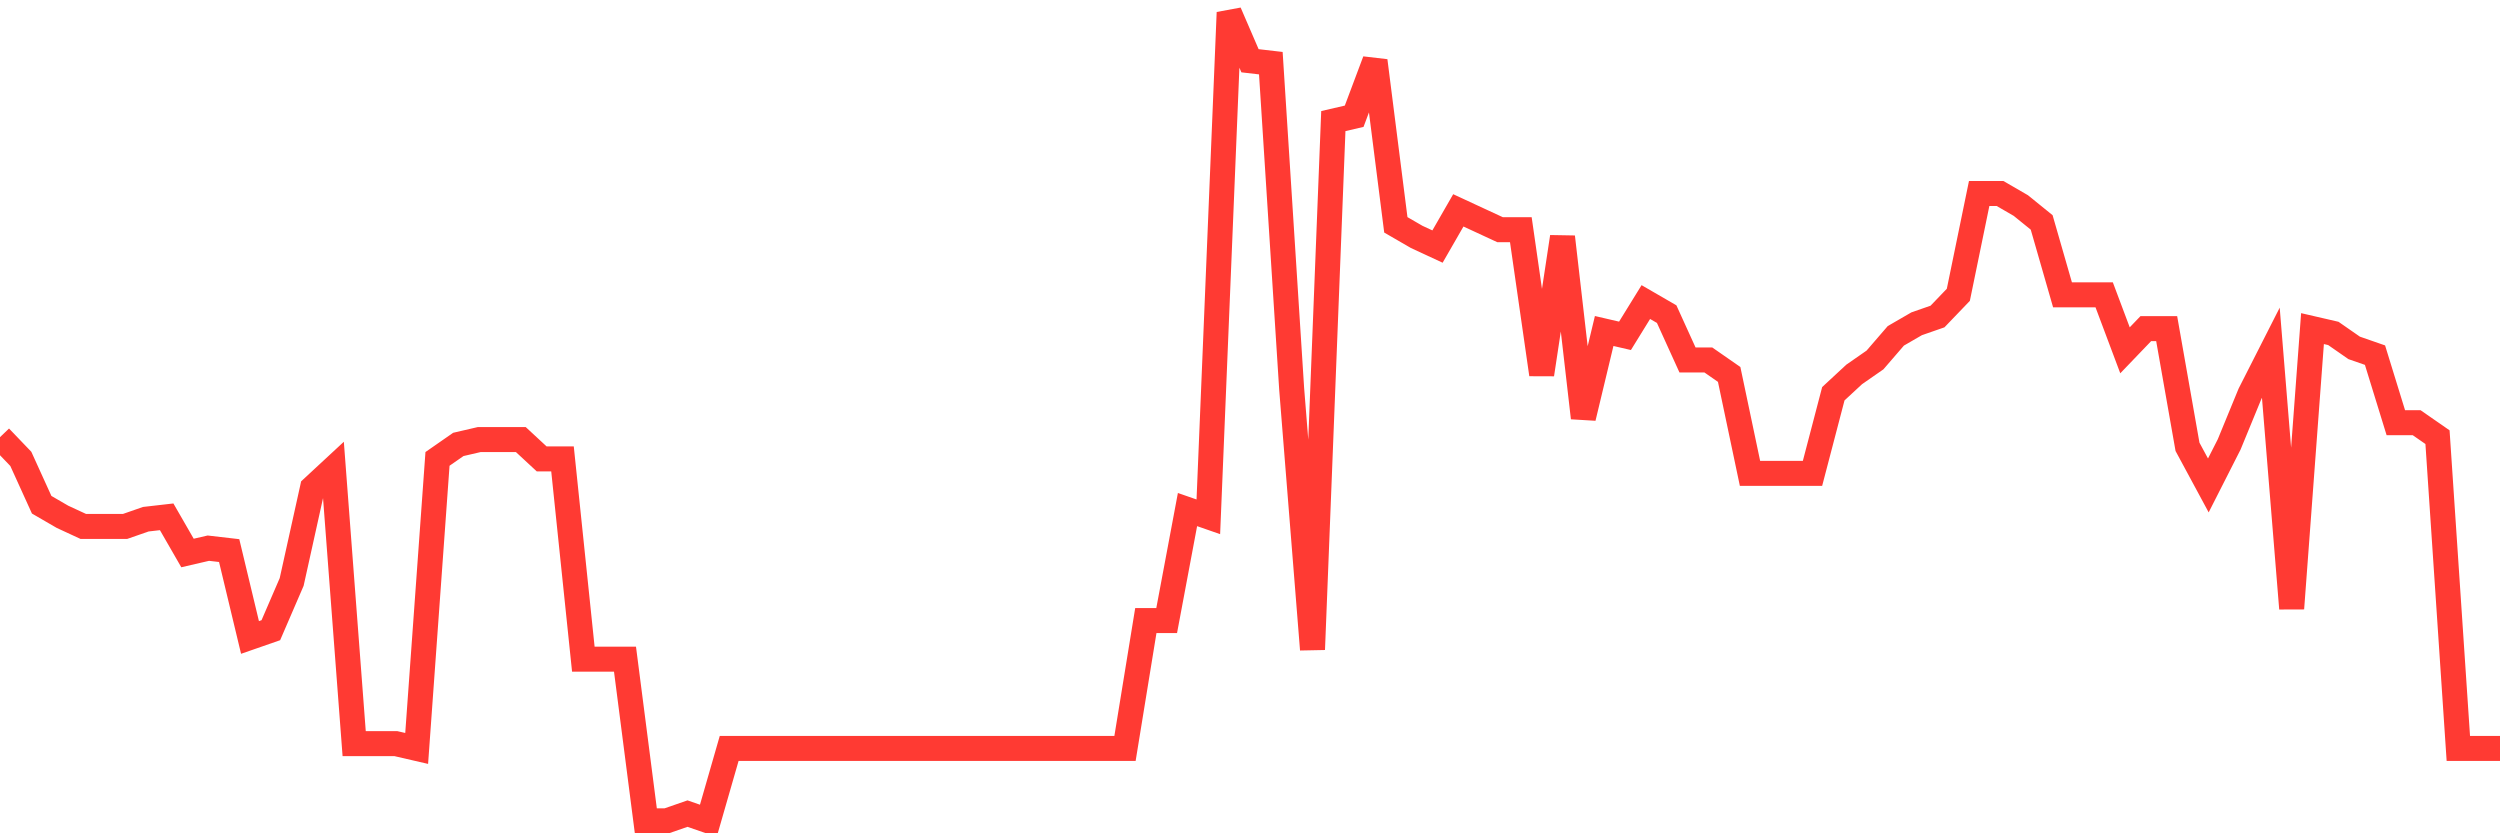 <svg
  xmlns="http://www.w3.org/2000/svg"
  xmlns:xlink="http://www.w3.org/1999/xlink"
  width="120"
  height="40"
  viewBox="0 0 120 40"
  preserveAspectRatio="none"
>
  <polyline
    points="0,20.984 1,22.027 2,24.227 3,24.807 4,25.27 5,25.27 6,25.27 7,24.922 8,24.807 9,26.544 10,26.312 11,26.428 12,30.598 13,30.25 14,27.934 15,23.417 16,22.49 17,35.694 18,35.694 19,35.694 20,35.925 21,22.027 22,21.332 23,21.1 24,21.1 25,21.1 26,22.027 27,22.027 28,31.64 29,31.64 30,31.64 31,39.4 32,39.4 33,39.053 34,39.4 35,35.925 36,35.925 37,35.925 38,35.925 39,35.925 40,35.925 41,35.925 42,35.925 43,35.925 44,35.925 45,35.925 46,35.925 47,35.925 48,35.925 49,35.925 50,35.925 51,35.925 52,35.925 53,35.925 54,35.925 55,29.787 56,29.787 57,24.459 58,24.807 59,0.6 60,2.916 61,3.032 62,18.668 63,31.177 64,5.812 65,5.58 66,2.916 67,10.792 68,11.371 69,11.835 70,10.097 71,10.561 72,11.024 73,11.024 74,17.973 75,11.371 76,20.058 77,15.888 78,16.12 79,14.499 80,15.078 81,17.278 82,17.278 83,17.973 84,22.722 85,22.722 86,22.722 87,22.722 88,18.9 89,17.973 90,17.278 91,16.12 92,15.541 93,15.193 94,14.151 95,9.287 96,9.287 97,9.866 98,10.676 99,14.151 100,14.151 101,14.151 102,16.815 103,15.773 104,15.773 105,21.448 106,23.301 107,21.332 108,18.9 109,16.931 110,29.208 111,15.773 112,16.004 113,16.699 114,17.047 115,20.29 116,20.29 117,20.984 118,35.925 119,35.925 120,35.925"
    fill="none"
    stroke="#ff3a33"
    stroke-width="1.2"
  >
  </polyline>
</svg>